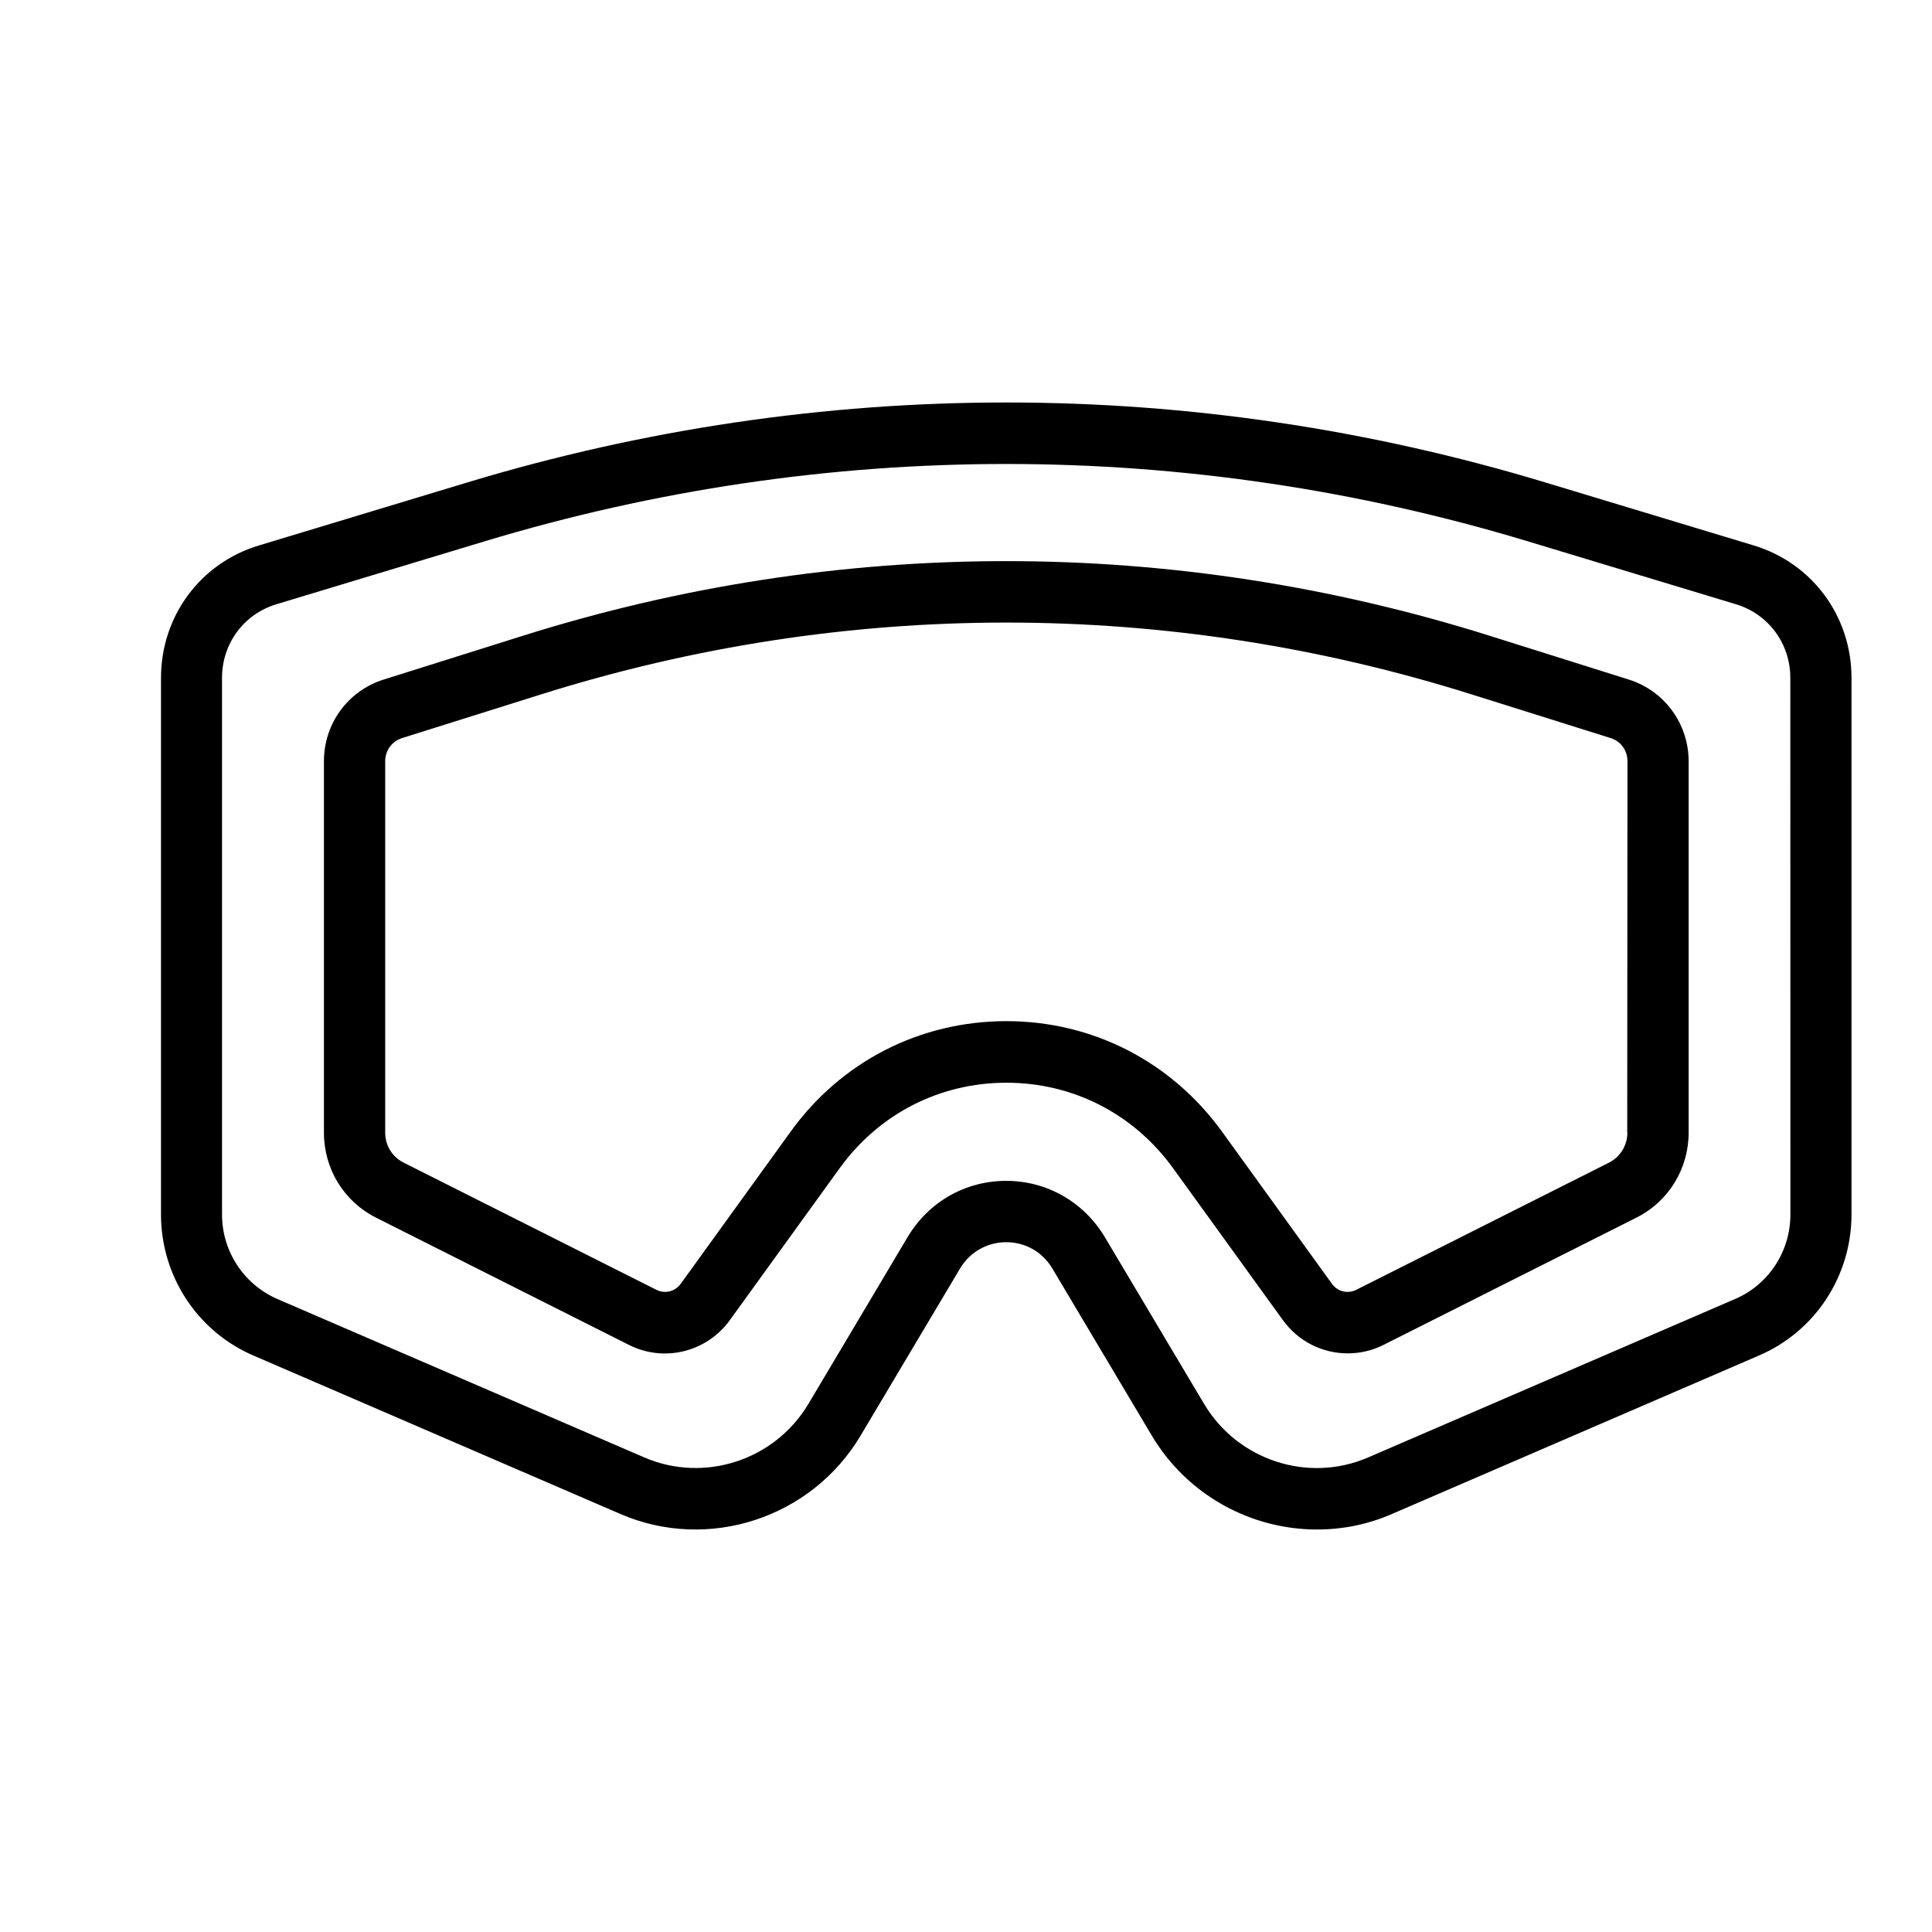 <svg xmlns="http://www.w3.org/2000/svg" fill="none" viewBox="0 0 24 24" height="24" width="24">
<path fill="black" d="M21.783 6.775L19.193 5.992C14.815 4.669 10.185 4.669 5.809 5.992L3.219 6.775C2.488 6.994 2 7.656 2 8.421V15.086C2 15.851 2.451 16.539 3.148 16.839L7.706 18.807C8.796 19.279 10.081 18.86 10.691 17.833L11.926 15.758C12.047 15.554 12.262 15.431 12.5 15.431C12.738 15.431 12.953 15.554 13.074 15.76L14.309 17.835C14.752 18.577 15.543 19 16.36 19C16.674 19 16.99 18.939 17.294 18.806L21.852 16.838C22.55 16.538 23 15.85 23 15.085V8.421C23 7.656 22.512 6.994 21.783 6.775L21.783 6.775ZM22.241 15.087C22.241 15.546 21.97 15.959 21.553 16.137L16.995 18.105C16.251 18.427 15.376 18.141 14.959 17.442L13.724 15.367C13.463 14.932 13.006 14.669 12.499 14.669C11.994 14.669 11.536 14.929 11.275 15.367L10.041 17.442C9.623 18.14 8.75 18.426 8.004 18.105L3.446 16.137C3.029 15.956 2.758 15.544 2.758 15.087V8.421C2.758 7.995 3.029 7.628 3.434 7.506L6.025 6.723C10.26 5.444 14.739 5.444 18.974 6.723L21.564 7.506C21.969 7.628 22.24 7.996 22.24 8.421L22.241 15.087ZM20.234 8.442L18.509 7.899C14.577 6.661 10.422 6.661 6.491 7.899L4.765 8.442C4.322 8.582 4.024 8.989 4.024 9.456V14.07C4.024 14.521 4.272 14.925 4.671 15.126L7.811 16.706C8.249 16.928 8.78 16.797 9.068 16.397L10.429 14.514C10.917 13.838 11.671 13.45 12.502 13.45C13.332 13.45 14.086 13.838 14.574 14.514L15.935 16.397C16.13 16.667 16.431 16.812 16.742 16.812C16.895 16.812 17.049 16.777 17.19 16.705L20.33 15.125C20.729 14.924 20.977 14.518 20.977 14.069V9.455C20.975 8.989 20.677 8.582 20.234 8.442L20.234 8.442ZM20.216 14.069C20.216 14.228 20.128 14.37 19.989 14.442L16.849 16.022C16.742 16.076 16.616 16.045 16.546 15.948L15.185 14.064C14.552 13.187 13.573 12.685 12.501 12.685C11.429 12.685 10.446 13.187 9.817 14.064L8.456 15.948C8.385 16.045 8.258 16.076 8.153 16.022L5.013 14.442C4.871 14.37 4.785 14.228 4.785 14.069V9.455C4.785 9.323 4.868 9.21 4.993 9.169L6.718 8.627C10.501 7.436 14.502 7.436 18.284 8.627L20.009 9.169C20.133 9.207 20.217 9.323 20.217 9.455L20.214 14.069H20.216Z"></path>
</svg>
